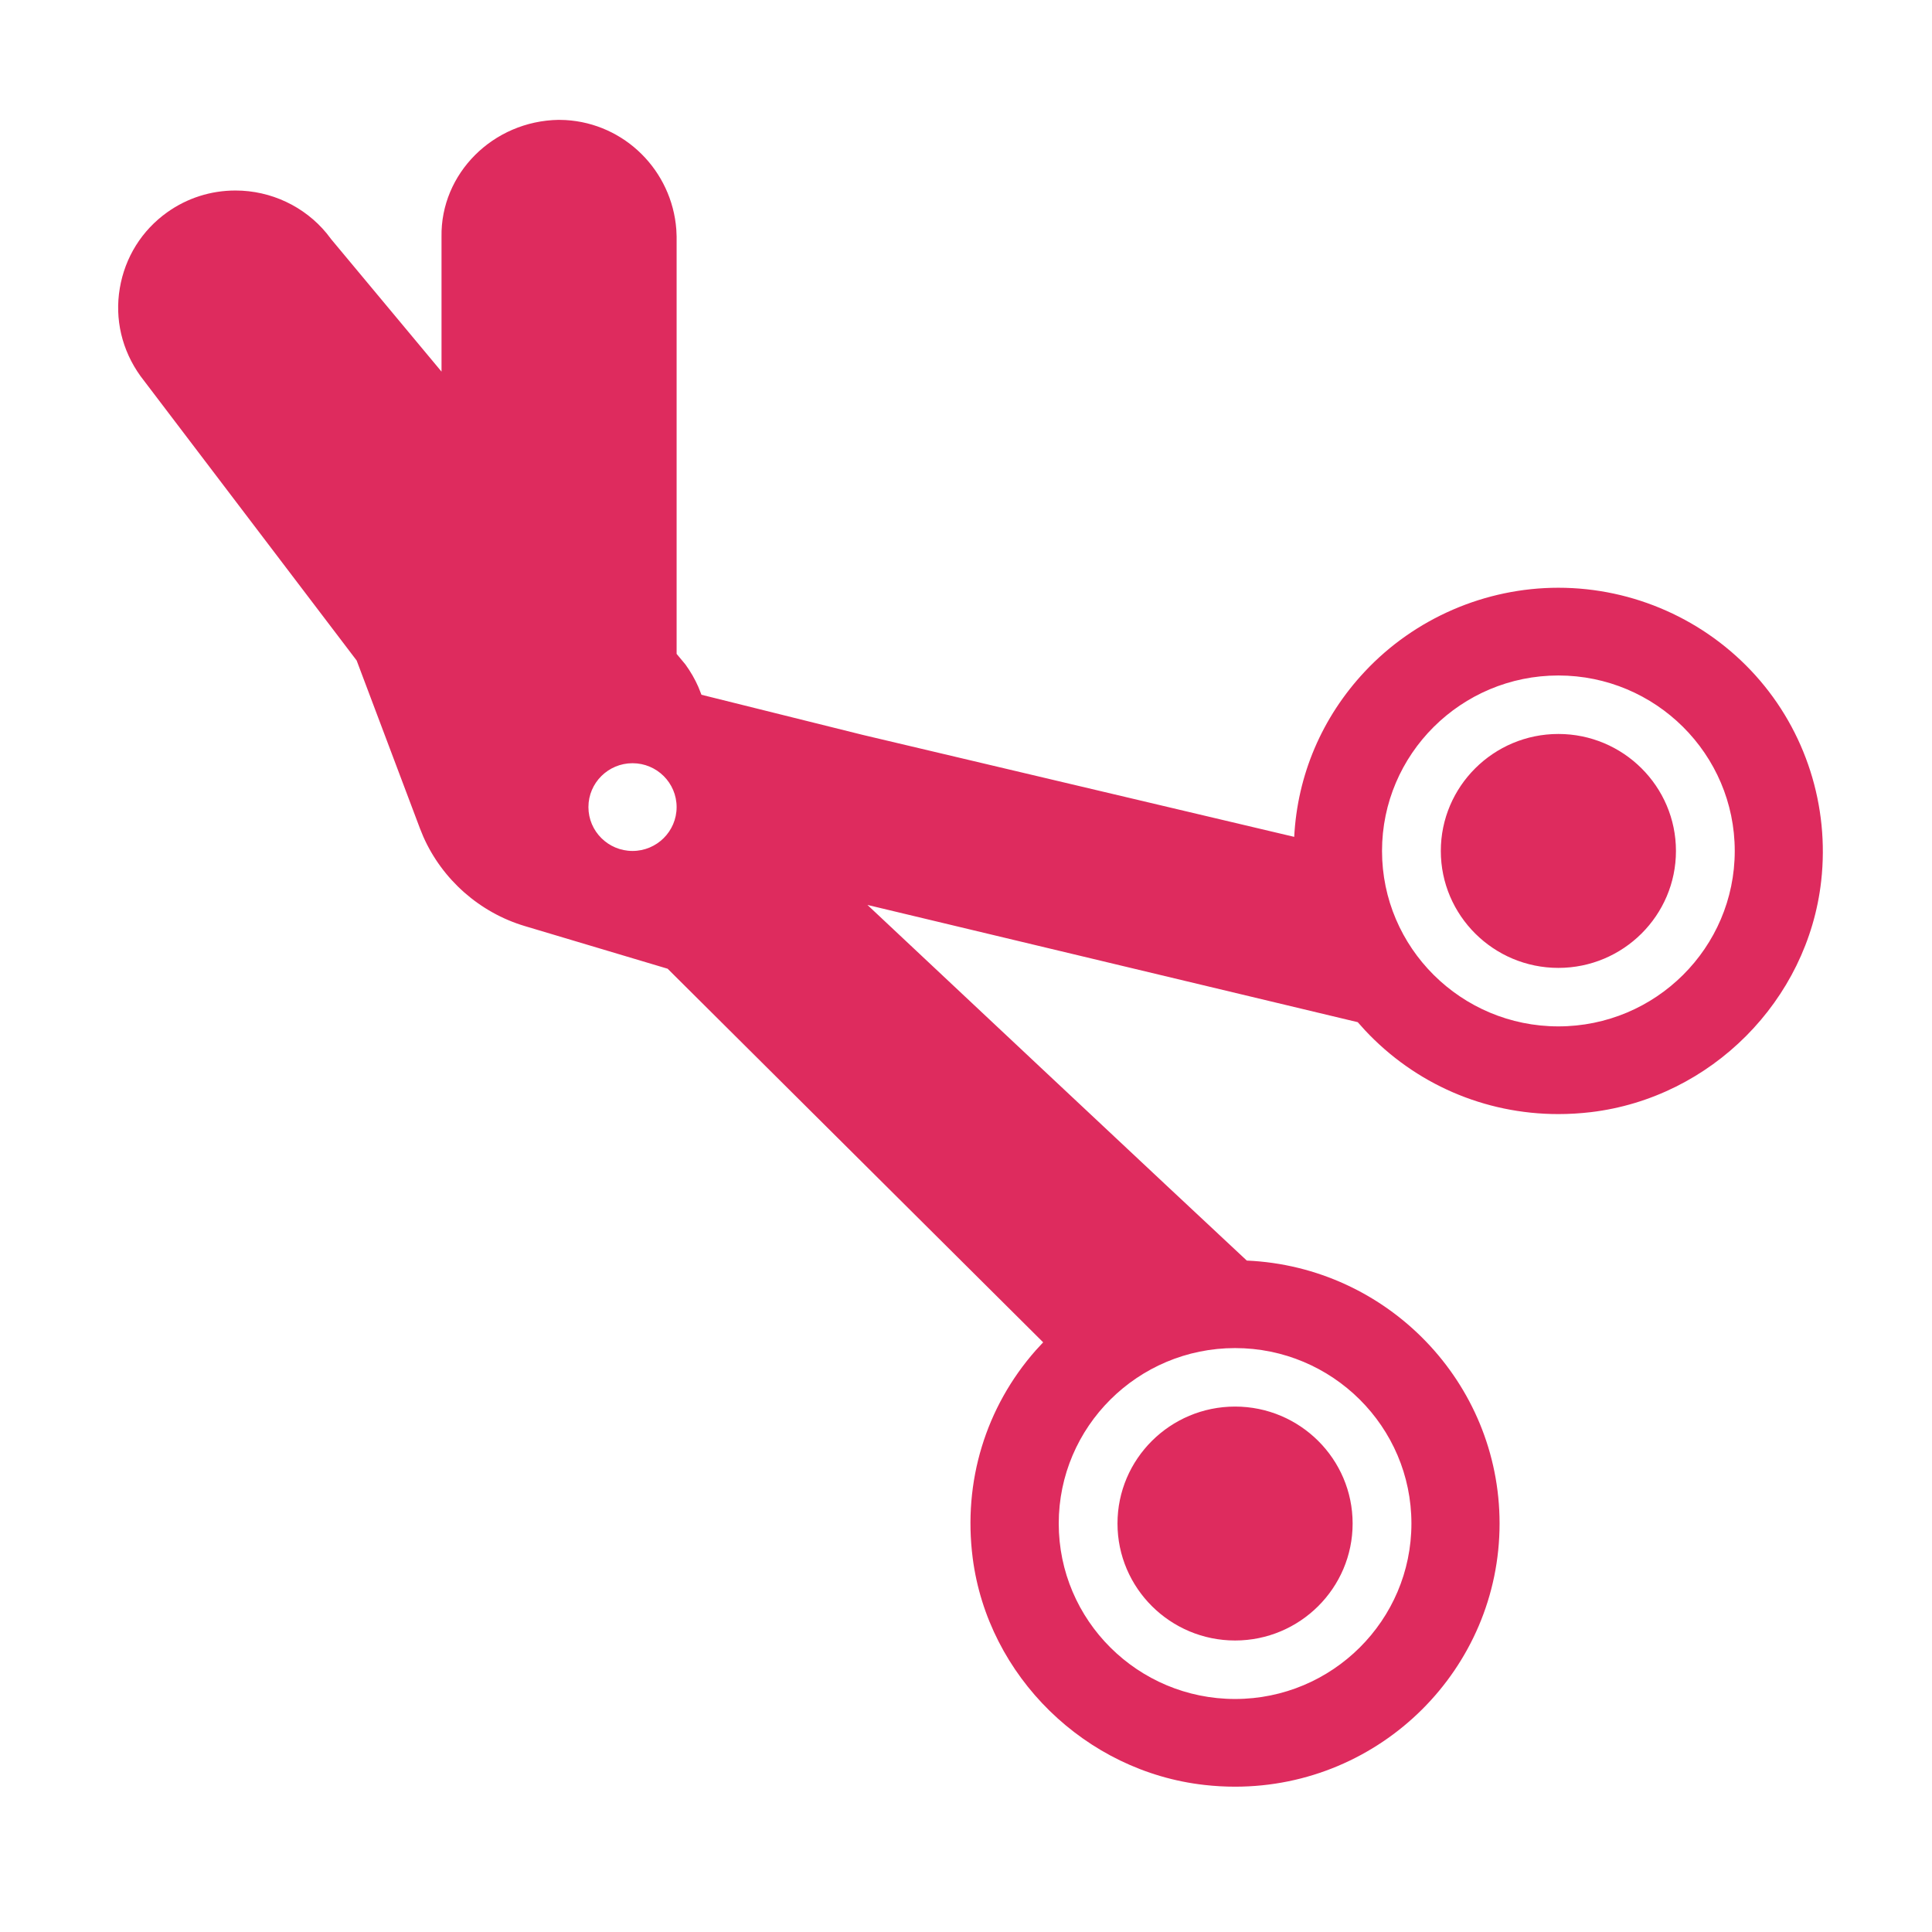 <?xml version="1.0" encoding="UTF-8"?>
<svg width="51px" height="51px" viewBox="0 0 51 51" version="1.1" xmlns="http://www.w3.org/2000/svg" xmlns:xlink="http://www.w3.org/1999/xlink">
    <title>D6BECAAA-957D-4B14-954A-B03B3976AE7F</title>
    <g id="Mobile" stroke="none" stroke-width="1" fill="none" fill-rule="evenodd">
        <g id="Assets" transform="translate(-861, -500)">
            <g id="Group-22" transform="translate(661.619, 100.164)">
                <g id="specialties-icons/cardiology" transform="translate(200, 400)">
                    <rect id="Rectangle-Copy-16" x="0" y="0" width="50" height="50"></rect>
                    <g id="scissors-copy" transform="translate(2.5, 3)" fill="#DE2B5E" fill-rule="nonzero">
                        <path d="M11.626,0 L11.809,0.005 C13.375,0.095 14.618,1.342 14.734,2.894 L14.742,3.075 L14.742,14.097 L14.972,14.373 C15.113,14.568 15.227,14.766 15.316,14.97 L15.398,15.176 L19.65,16.234 L31.045,18.927 C31.129,17.298 31.775,15.774 32.909,14.563 C34.226,13.157 36.088,12.351 38.018,12.351 C40.002,12.351 41.899,13.196 43.223,14.667 C44.546,16.137 45.178,18.115 44.956,20.091 C44.603,23.249 42.047,25.815 38.877,26.194 C38.587,26.228 38.301,26.245 38.018,26.245 C36.066,26.245 34.236,25.446 32.916,24.035 L32.722,23.819 L19.779,20.724 C20.77,21.655 21.98,22.79 23.216,23.95 L23.747,24.448 L24.26,24.93 C26.736,27.252 29.099,29.467 29.793,30.112 C33.501,30.274 36.466,33.325 36.466,37.053 C36.466,40.883 33.334,44 29.484,44 C29.217,44 28.947,43.985 28.674,43.954 C25.532,43.602 22.96,41.084 22.558,37.966 C22.298,35.945 22.902,33.979 24.224,32.48 L24.418,32.27 L14.505,22.408 L10.734,21.282 C9.542,20.926 8.557,20.054 8.057,18.926 L7.969,18.711 L6.296,14.272 L0.589,6.763 C0.097,6.078 -0.094,5.26 0.043,4.446 C0.18,3.63 0.624,2.918 1.296,2.439 C1.824,2.063 2.447,1.865 3.097,1.865 C4.033,1.865 4.92,2.285 5.505,2.997 L5.626,3.154 L8.536,6.646 L8.536,3.088 C8.507,1.42 9.894,0.029 11.626,0 Z M29.484,32.422 C26.917,32.422 24.829,34.499 24.829,37.053 C24.829,39.608 26.916,41.685 29.484,41.685 C32.051,41.685 34.139,39.608 34.139,37.053 C34.139,34.499 32.051,32.422 29.484,32.422 Z M29.484,33.966 C31.195,33.966 32.587,35.35 32.587,37.053 C32.587,38.756 31.195,40.141 29.484,40.141 C27.772,40.141 26.38,38.756 26.38,37.053 C26.38,35.35 27.772,33.966 29.484,33.966 Z M38.018,14.667 C35.451,14.667 33.363,16.744 33.363,19.299 C33.363,21.853 35.451,23.93 38.018,23.93 C40.586,23.93 42.674,21.853 42.674,19.299 C42.674,16.744 40.586,14.667 38.018,14.667 Z M38.018,16.211 C39.73,16.211 41.122,17.596 41.122,19.299 C41.122,21.001 39.73,22.386 38.018,22.386 C36.307,22.386 34.915,21.001 34.915,19.299 C34.915,17.596 36.307,16.211 38.018,16.211 Z M13.578,16.983 C12.936,16.983 12.414,17.502 12.414,18.141 C12.414,18.78 12.936,19.299 13.578,19.299 C14.221,19.299 14.742,18.78 14.742,18.141 C14.742,17.502 14.221,16.983 13.578,16.983 Z" id="Combined-Shape"></path>
                    </g>
                </g>
            </g>
        </g>
    </g>
</svg>